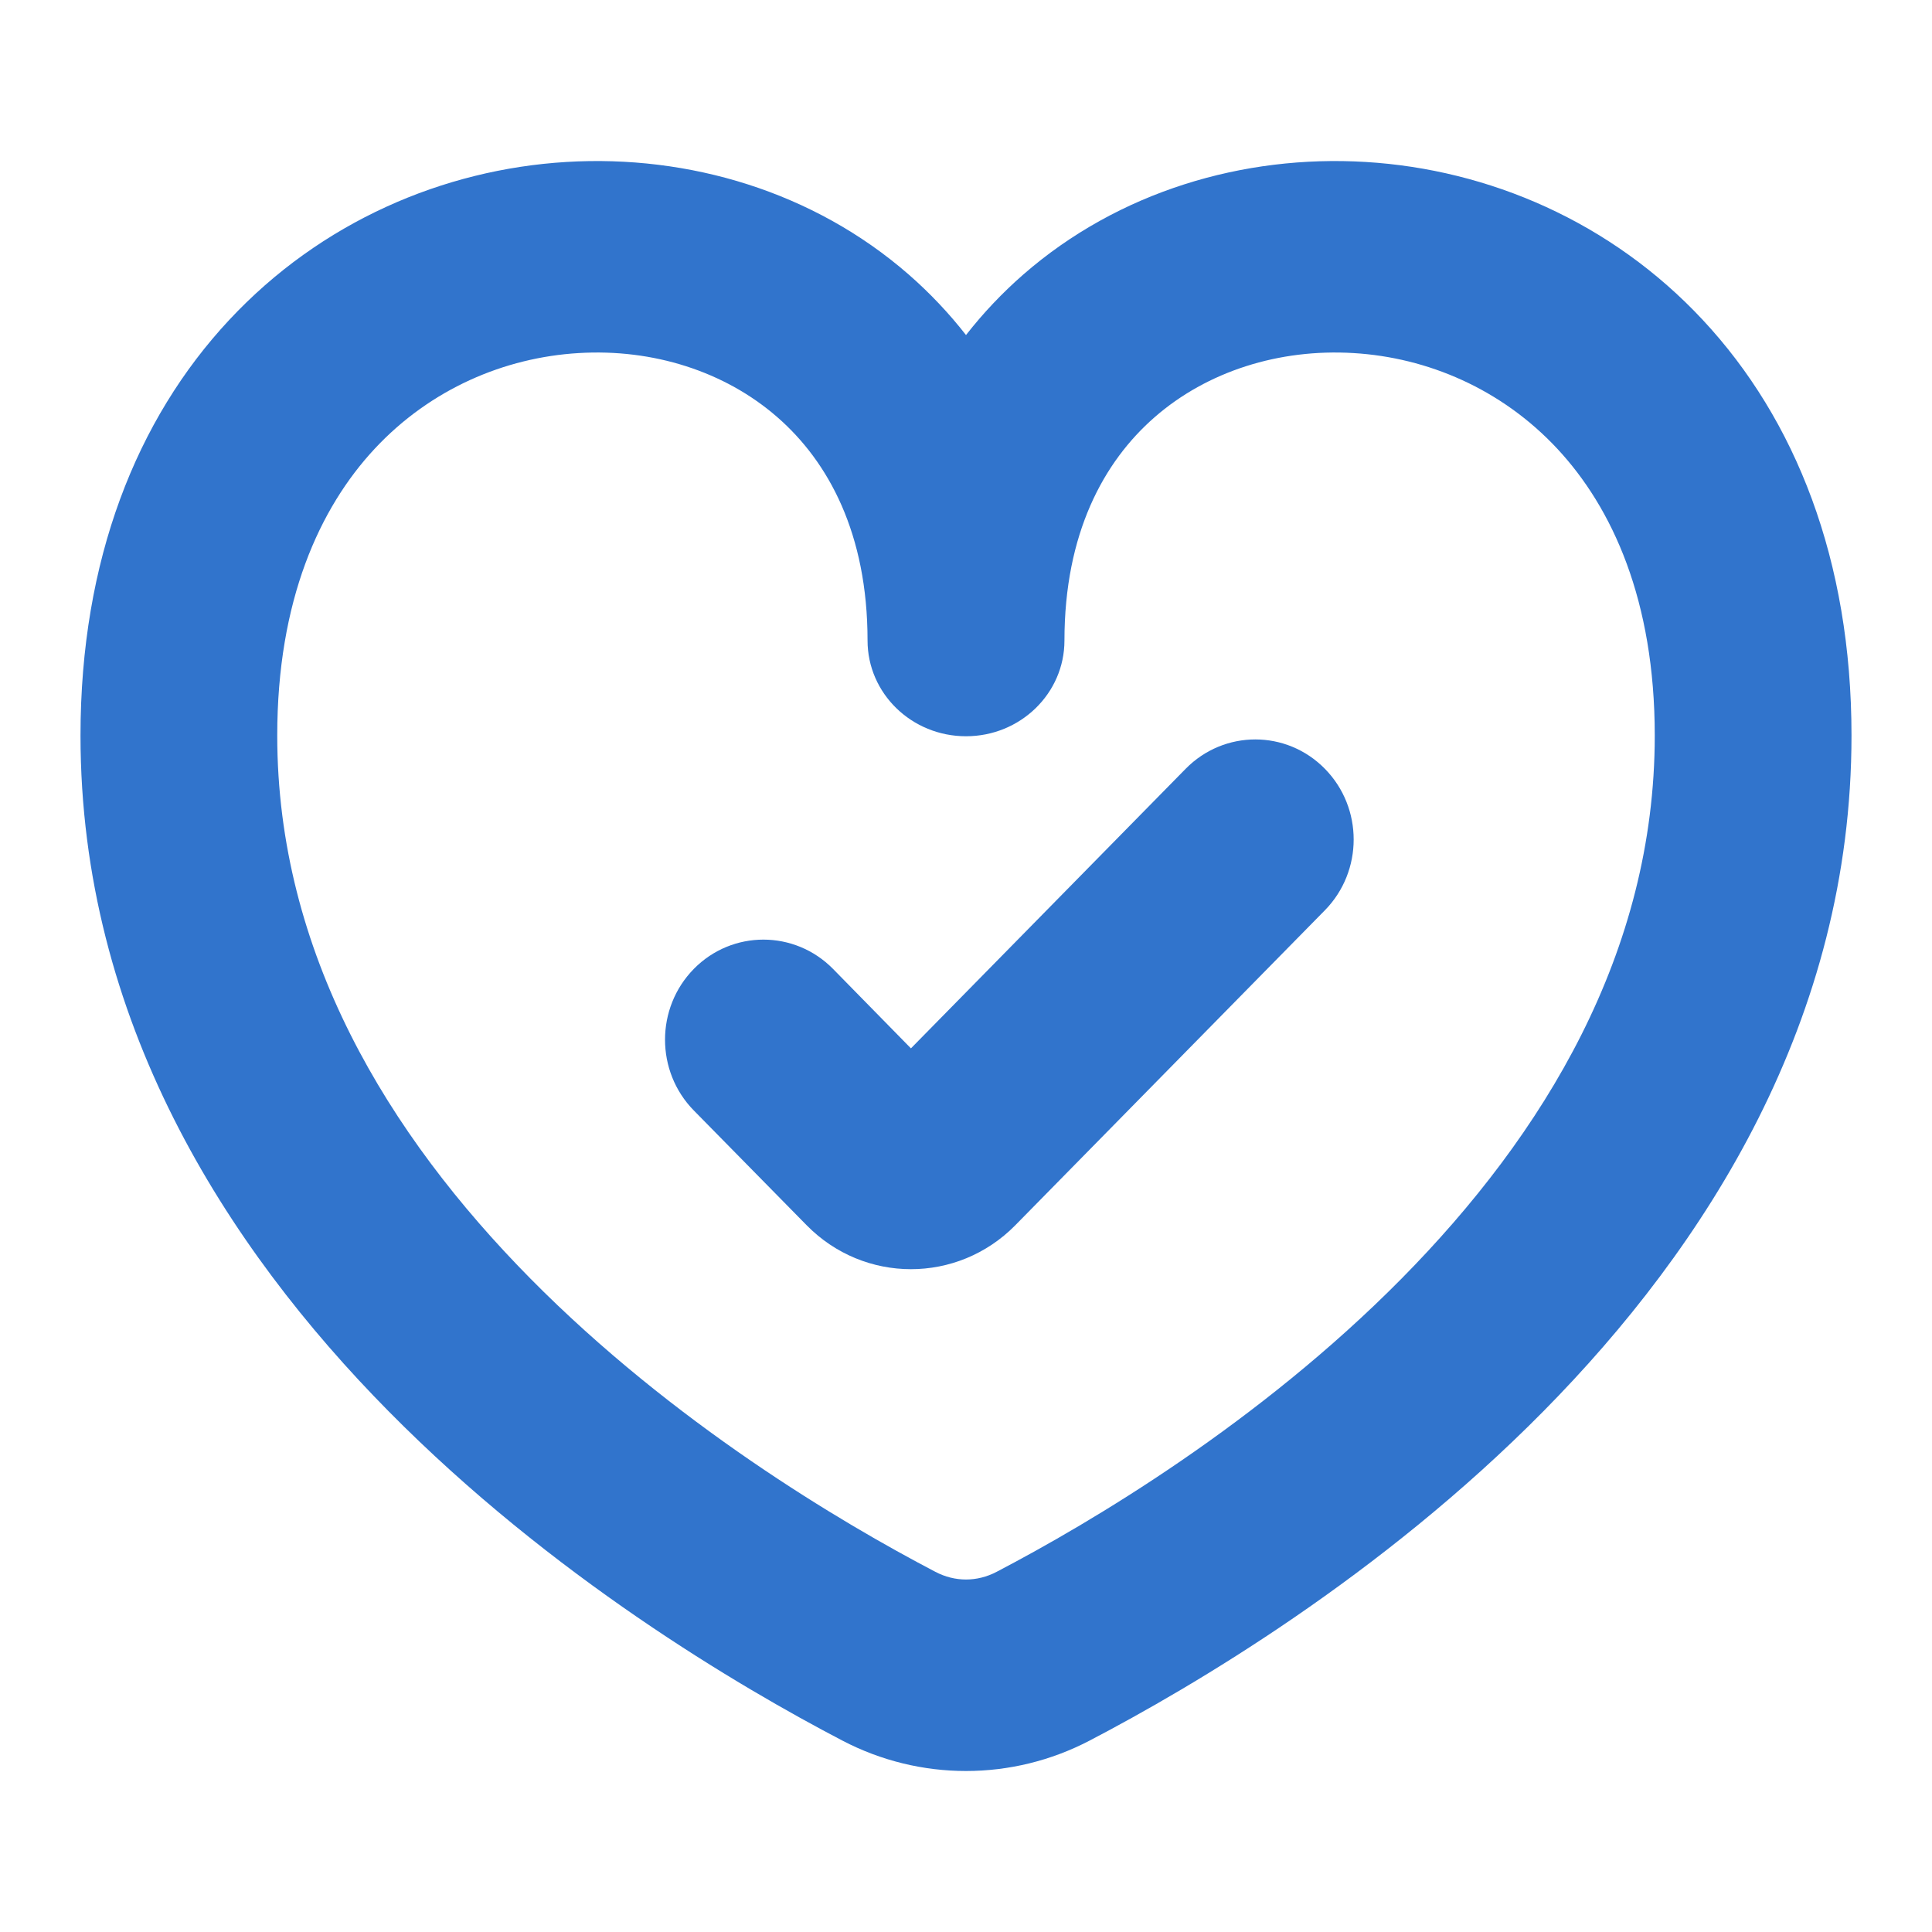 <?xml version="1.0" encoding="UTF-8"?>
<svg xmlns="http://www.w3.org/2000/svg" width="24" height="24" viewBox="0 0 24 24" fill="none">
  <path d="M16.965 2.012C18.489 2.104 20.015 2.753 21.155 3.977C22.303 5.208 23 6.954 23 9.137C23 12.668 21.193 15.486 19.172 17.532C17.151 19.578 14.823 20.95 13.536 21.622C12.572 22.126 11.428 22.126 10.464 21.622C9.177 20.95 6.849 19.578 4.828 17.532C2.807 15.486 1 12.668 1 9.137C1 6.954 1.697 5.208 2.845 3.977C3.986 2.753 5.511 2.104 7.035 2.012C8.555 1.92 10.107 2.38 11.288 3.41C11.548 3.637 11.786 3.888 12 4.162C12.214 3.888 12.452 3.637 12.712 3.41C13.893 2.38 15.445 1.92 16.965 2.012ZM16.814 4.386C15.889 4.33 14.996 4.613 14.344 5.182C13.709 5.735 13.223 6.629 13.223 7.957C13.223 8.614 12.675 9.146 12 9.146C11.325 9.146 10.777 8.614 10.777 7.957C10.777 6.629 10.291 5.735 9.656 5.182C9.004 4.613 8.111 4.33 7.187 4.386C6.267 4.441 5.348 4.831 4.655 5.574C3.97 6.309 3.444 7.459 3.444 9.137C3.444 11.831 4.817 14.089 6.59 15.884C8.363 17.678 10.445 18.912 11.62 19.526C11.862 19.653 12.138 19.653 12.38 19.526C13.555 18.912 15.637 17.678 17.41 15.884C19.183 14.089 20.556 11.831 20.556 9.137C20.556 7.459 20.03 6.309 19.345 5.574C18.652 4.831 17.733 4.441 16.814 4.386ZM14.729 9.55C15.207 9.064 15.981 9.064 16.458 9.55C16.935 10.035 16.935 10.822 16.458 11.308L12.612 15.221C11.896 15.948 10.736 15.948 10.021 15.221L8.619 13.795C8.142 13.309 8.142 12.522 8.619 12.036C9.096 11.551 9.87 11.551 10.348 12.036L11.316 13.023L14.729 9.55Z" fill="#3174CC"></path>
</svg>
